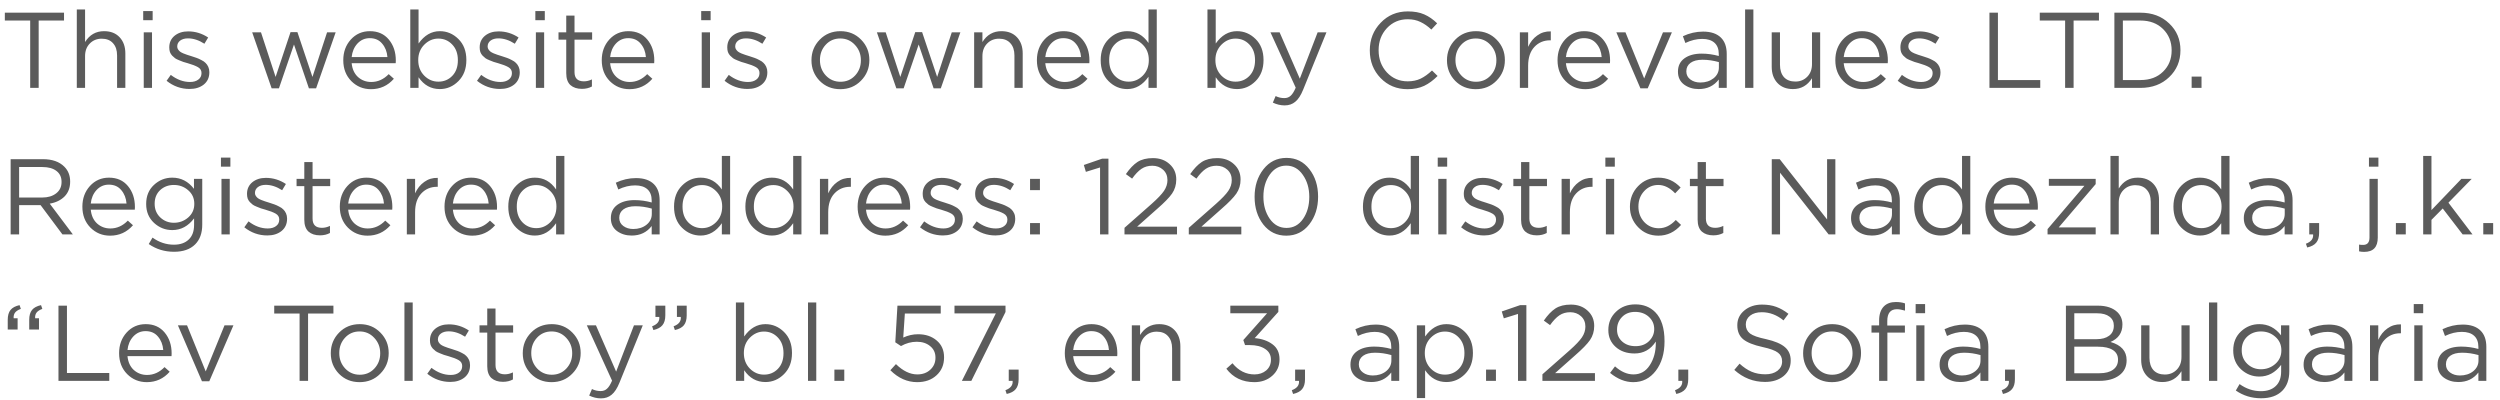 <svg width="256" height="41" viewBox="0 0 256 41" fill="none" xmlns="http://www.w3.org/2000/svg">
<path d="M3.091 9V2.103H0.495V1.3H6.556V2.103H3.96V9H3.091ZM7.864 9V0.97H8.711V4.303C9.173 3.562 9.822 3.192 10.658 3.192C11.333 3.192 11.864 3.401 12.253 3.819C12.642 4.237 12.836 4.787 12.836 5.469V9H11.989V5.678C11.989 5.143 11.85 4.725 11.571 4.424C11.3 4.116 10.915 3.962 10.416 3.962C9.925 3.962 9.518 4.127 9.195 4.457C8.872 4.787 8.711 5.216 8.711 5.744V9H7.864ZM14.664 2.07V1.135H15.632V2.07H14.664ZM14.719 9V3.313H15.566V9H14.719ZM19.413 9.11C18.54 9.11 17.756 8.831 17.059 8.274L17.488 7.669C18.119 8.153 18.775 8.395 19.457 8.395C19.809 8.395 20.091 8.314 20.304 8.153C20.524 7.992 20.634 7.772 20.634 7.493V7.471C20.634 7.214 20.513 7.016 20.271 6.877C20.029 6.738 19.677 6.602 19.215 6.47C19.01 6.411 18.859 6.367 18.764 6.338C18.669 6.301 18.529 6.246 18.346 6.173C18.163 6.1 18.023 6.03 17.928 5.964C17.84 5.891 17.741 5.803 17.631 5.7C17.528 5.59 17.451 5.465 17.4 5.326C17.356 5.187 17.334 5.033 17.334 4.864V4.842C17.334 4.358 17.514 3.966 17.873 3.665C18.24 3.364 18.705 3.214 19.27 3.214C20.003 3.214 20.685 3.423 21.316 3.841L20.931 4.479C20.366 4.112 19.805 3.929 19.248 3.929C18.918 3.929 18.65 4.006 18.445 4.16C18.247 4.314 18.148 4.512 18.148 4.754V4.776C18.148 4.879 18.177 4.974 18.236 5.062C18.295 5.15 18.361 5.223 18.434 5.282C18.507 5.341 18.621 5.403 18.775 5.469C18.936 5.535 19.065 5.583 19.16 5.612C19.255 5.641 19.406 5.689 19.611 5.755C19.824 5.821 20 5.88 20.139 5.931C20.286 5.982 20.447 6.056 20.623 6.151C20.806 6.239 20.949 6.338 21.052 6.448C21.162 6.551 21.254 6.683 21.327 6.844C21.4 7.005 21.437 7.185 21.437 7.383V7.405C21.437 7.933 21.246 8.351 20.865 8.659C20.484 8.96 20 9.11 19.413 9.11ZM27.815 9.044L25.824 3.313H26.726L28.222 7.878L29.751 3.291H30.455L31.995 7.878L33.491 3.313H34.371L32.369 9.044H31.632L30.103 4.556L28.563 9.044H27.815ZM37.99 9.132C37.198 9.132 36.527 8.857 35.977 8.307C35.427 7.75 35.152 7.038 35.152 6.173V6.151C35.152 5.322 35.408 4.622 35.922 4.05C36.442 3.478 37.095 3.192 37.88 3.192C38.694 3.192 39.339 3.478 39.816 4.05C40.292 4.622 40.531 5.337 40.531 6.195C40.531 6.312 40.527 6.404 40.52 6.47H36.01C36.068 7.071 36.285 7.544 36.659 7.889C37.04 8.226 37.491 8.395 38.012 8.395C38.686 8.395 39.284 8.127 39.805 7.592L40.333 8.065C39.709 8.776 38.928 9.132 37.99 9.132ZM36.01 5.843H39.673C39.629 5.293 39.449 4.835 39.134 4.468C38.826 4.094 38.4 3.907 37.858 3.907C37.366 3.907 36.948 4.09 36.604 4.457C36.266 4.824 36.068 5.286 36.01 5.843ZM45.038 9.121C44.136 9.121 43.41 8.718 42.86 7.911V9H42.013V0.97H42.86V4.457C43.454 3.614 44.18 3.192 45.038 3.192C45.764 3.192 46.399 3.46 46.941 3.995C47.484 4.53 47.755 5.245 47.755 6.14V6.162C47.755 7.049 47.484 7.764 46.941 8.307C46.399 8.85 45.764 9.121 45.038 9.121ZM44.884 8.362C45.456 8.362 45.933 8.164 46.314 7.768C46.696 7.372 46.886 6.84 46.886 6.173V6.151C46.886 5.491 46.692 4.959 46.303 4.556C45.922 4.153 45.449 3.951 44.884 3.951C44.342 3.951 43.861 4.16 43.443 4.578C43.033 4.996 42.827 5.517 42.827 6.14V6.162C42.827 6.8 43.033 7.328 43.443 7.746C43.854 8.157 44.334 8.362 44.884 8.362ZM51.199 9.11C50.326 9.11 49.542 8.831 48.845 8.274L49.274 7.669C49.905 8.153 50.561 8.395 51.243 8.395C51.595 8.395 51.877 8.314 52.09 8.153C52.31 7.992 52.42 7.772 52.42 7.493V7.471C52.42 7.214 52.299 7.016 52.057 6.877C51.815 6.738 51.463 6.602 51.001 6.47C50.796 6.411 50.645 6.367 50.55 6.338C50.455 6.301 50.315 6.246 50.132 6.173C49.949 6.1 49.809 6.03 49.714 5.964C49.626 5.891 49.527 5.803 49.417 5.7C49.314 5.59 49.237 5.465 49.186 5.326C49.142 5.187 49.12 5.033 49.12 4.864V4.842C49.12 4.358 49.3 3.966 49.659 3.665C50.026 3.364 50.491 3.214 51.056 3.214C51.789 3.214 52.471 3.423 53.102 3.841L52.717 4.479C52.152 4.112 51.591 3.929 51.034 3.929C50.704 3.929 50.436 4.006 50.231 4.16C50.033 4.314 49.934 4.512 49.934 4.754V4.776C49.934 4.879 49.963 4.974 50.022 5.062C50.081 5.15 50.147 5.223 50.22 5.282C50.293 5.341 50.407 5.403 50.561 5.469C50.722 5.535 50.851 5.583 50.946 5.612C51.041 5.641 51.192 5.689 51.397 5.755C51.61 5.821 51.786 5.88 51.925 5.931C52.072 5.982 52.233 6.056 52.409 6.151C52.592 6.239 52.735 6.338 52.838 6.448C52.948 6.551 53.04 6.683 53.113 6.844C53.186 7.005 53.223 7.185 53.223 7.383V7.405C53.223 7.933 53.032 8.351 52.651 8.659C52.27 8.96 51.786 9.11 51.199 9.11ZM54.819 2.07V1.135H55.787V2.07H54.819ZM54.874 9V3.313H55.721V9H54.874ZM59.589 9.099C59.098 9.099 58.706 8.971 58.412 8.714C58.126 8.45 57.983 8.043 57.983 7.493V4.061H57.191V3.313H57.983V1.597H58.83V3.313H60.634V4.061H58.83V7.383C58.83 8.014 59.149 8.329 59.787 8.329C60.066 8.329 60.341 8.263 60.612 8.131V8.857C60.319 9.018 59.978 9.099 59.589 9.099ZM64.458 9.132C63.666 9.132 62.995 8.857 62.445 8.307C61.895 7.75 61.62 7.038 61.62 6.173V6.151C61.62 5.322 61.877 4.622 62.39 4.05C62.911 3.478 63.564 3.192 64.348 3.192C65.162 3.192 65.808 3.478 66.284 4.05C66.761 4.622 66.999 5.337 66.999 6.195C66.999 6.312 66.996 6.404 66.988 6.47H62.478C62.537 7.071 62.753 7.544 63.127 7.889C63.509 8.226 63.96 8.395 64.48 8.395C65.155 8.395 65.753 8.127 66.273 7.592L66.801 8.065C66.178 8.776 65.397 9.132 64.458 9.132ZM62.478 5.843H66.141C66.097 5.293 65.918 4.835 65.602 4.468C65.294 4.094 64.869 3.907 64.326 3.907C63.835 3.907 63.417 4.09 63.072 4.457C62.735 4.824 62.537 5.286 62.478 5.843ZM71.802 2.07V1.135H72.77V2.07H71.802ZM71.857 9V3.313H72.704V9H71.857ZM76.551 9.11C75.678 9.11 74.893 8.831 74.197 8.274L74.626 7.669C75.256 8.153 75.913 8.395 76.595 8.395C76.947 8.395 77.229 8.314 77.442 8.153C77.662 7.992 77.772 7.772 77.772 7.493V7.471C77.772 7.214 77.651 7.016 77.409 6.877C77.167 6.738 76.815 6.602 76.353 6.47C76.147 6.411 75.997 6.367 75.902 6.338C75.806 6.301 75.667 6.246 75.484 6.173C75.3 6.1 75.161 6.03 75.066 5.964C74.978 5.891 74.879 5.803 74.769 5.7C74.666 5.59 74.589 5.465 74.538 5.326C74.494 5.187 74.472 5.033 74.472 4.864V4.842C74.472 4.358 74.651 3.966 75.011 3.665C75.377 3.364 75.843 3.214 76.408 3.214C77.141 3.214 77.823 3.423 78.454 3.841L78.069 4.479C77.504 4.112 76.943 3.929 76.386 3.929C76.056 3.929 75.788 4.006 75.583 4.16C75.385 4.314 75.286 4.512 75.286 4.754V4.776C75.286 4.879 75.315 4.974 75.374 5.062C75.432 5.15 75.498 5.223 75.572 5.282C75.645 5.341 75.759 5.403 75.913 5.469C76.074 5.535 76.202 5.583 76.298 5.612C76.393 5.641 76.543 5.689 76.749 5.755C76.961 5.821 77.137 5.88 77.277 5.931C77.423 5.982 77.585 6.056 77.761 6.151C77.944 6.239 78.087 6.338 78.19 6.448C78.3 6.551 78.391 6.683 78.465 6.844C78.538 7.005 78.575 7.185 78.575 7.383V7.405C78.575 7.933 78.384 8.351 78.003 8.659C77.621 8.96 77.137 9.11 76.551 9.11ZM86.042 9.132C85.199 9.132 84.495 8.846 83.93 8.274C83.373 7.695 83.094 6.998 83.094 6.184V6.162C83.094 5.341 83.376 4.64 83.941 4.061C84.506 3.482 85.213 3.192 86.064 3.192C86.907 3.192 87.611 3.482 88.176 4.061C88.741 4.633 89.023 5.326 89.023 6.14V6.162C89.023 6.983 88.737 7.684 88.165 8.263C87.6 8.842 86.893 9.132 86.042 9.132ZM86.064 8.373C86.665 8.373 87.164 8.16 87.56 7.735C87.956 7.31 88.154 6.793 88.154 6.184V6.162C88.154 5.546 87.949 5.022 87.538 4.589C87.135 4.156 86.636 3.94 86.042 3.94C85.441 3.94 84.942 4.156 84.546 4.589C84.157 5.014 83.963 5.531 83.963 6.14V6.162C83.963 6.778 84.165 7.302 84.568 7.735C84.971 8.16 85.47 8.373 86.064 8.373ZM91.785 9.044L89.794 3.313H90.696L92.192 7.878L93.721 3.291H94.425L95.965 7.878L97.461 3.313H98.341L96.339 9.044H95.602L94.073 4.556L92.533 9.044H91.785ZM99.753 9V3.313H100.6V4.303C101.062 3.562 101.711 3.192 102.547 3.192C103.221 3.192 103.753 3.401 104.142 3.819C104.53 4.237 104.725 4.787 104.725 5.469V9H103.878V5.678C103.878 5.143 103.738 4.725 103.46 4.424C103.188 4.116 102.803 3.962 102.305 3.962C101.813 3.962 101.406 4.127 101.084 4.457C100.761 4.787 100.6 5.216 100.6 5.744V9H99.753ZM109.017 9.132C108.225 9.132 107.554 8.857 107.004 8.307C106.454 7.75 106.179 7.038 106.179 6.173V6.151C106.179 5.322 106.436 4.622 106.949 4.05C107.47 3.478 108.122 3.192 108.907 3.192C109.721 3.192 110.366 3.478 110.843 4.05C111.32 4.622 111.558 5.337 111.558 6.195C111.558 6.312 111.554 6.404 111.547 6.47H107.037C107.096 7.071 107.312 7.544 107.686 7.889C108.067 8.226 108.518 8.395 109.039 8.395C109.714 8.395 110.311 8.127 110.832 7.592L111.36 8.065C110.737 8.776 109.956 9.132 109.017 9.132ZM107.037 5.843H110.7C110.656 5.293 110.476 4.835 110.161 4.468C109.853 4.094 109.428 3.907 108.885 3.907C108.394 3.907 107.976 4.09 107.631 4.457C107.294 4.824 107.096 5.286 107.037 5.843ZM115.428 9.121C114.702 9.121 114.067 8.853 113.525 8.318C112.982 7.783 112.711 7.068 112.711 6.173V6.151C112.711 5.264 112.982 4.549 113.525 4.006C114.067 3.463 114.702 3.192 115.428 3.192C116.33 3.192 117.056 3.595 117.606 4.402V0.97H118.453V9H117.606V7.856C117.019 8.699 116.293 9.121 115.428 9.121ZM115.582 8.362C116.132 8.362 116.612 8.157 117.023 7.746C117.433 7.328 117.639 6.8 117.639 6.162V6.14C117.639 5.509 117.433 4.989 117.023 4.578C116.612 4.16 116.132 3.951 115.582 3.951C115.01 3.951 114.533 4.149 114.152 4.545C113.77 4.941 113.58 5.473 113.58 6.14V6.162C113.58 6.822 113.77 7.354 114.152 7.757C114.54 8.16 115.017 8.362 115.582 8.362ZM126.668 9.121C125.766 9.121 125.04 8.718 124.49 7.911V9H123.643V0.97H124.49V4.457C125.084 3.614 125.81 3.192 126.668 3.192C127.394 3.192 128.029 3.46 128.571 3.995C129.114 4.53 129.385 5.245 129.385 6.14V6.162C129.385 7.049 129.114 7.764 128.571 8.307C128.029 8.85 127.394 9.121 126.668 9.121ZM126.514 8.362C127.086 8.362 127.563 8.164 127.944 7.768C128.326 7.372 128.516 6.84 128.516 6.173V6.151C128.516 5.491 128.322 4.959 127.933 4.556C127.552 4.153 127.079 3.951 126.514 3.951C125.972 3.951 125.491 4.16 125.073 4.578C124.663 4.996 124.457 5.517 124.457 6.14V6.162C124.457 6.8 124.663 7.328 125.073 7.746C125.484 8.157 125.964 8.362 126.514 8.362ZM133.1 8.054L134.926 3.313H135.828L133.441 9.187C133.206 9.766 132.938 10.177 132.638 10.419C132.344 10.668 131.981 10.793 131.549 10.793C131.138 10.793 130.735 10.698 130.339 10.507L130.625 9.836C130.896 9.975 131.193 10.045 131.516 10.045C131.78 10.045 131.996 9.964 132.165 9.803C132.341 9.649 132.513 9.374 132.682 8.978L130.097 3.313H131.032L133.1 8.054ZM144.129 9.132C143.029 9.132 142.108 8.751 141.368 7.988C140.634 7.225 140.268 6.287 140.268 5.172V5.15C140.268 4.043 140.638 3.104 141.379 2.334C142.119 1.557 143.047 1.168 144.162 1.168C144.822 1.168 145.383 1.271 145.845 1.476C146.314 1.681 146.754 1.986 147.165 2.389L146.571 3.027C146.204 2.682 145.83 2.422 145.449 2.246C145.075 2.063 144.642 1.971 144.151 1.971C143.3 1.971 142.589 2.275 142.017 2.884C141.452 3.493 141.17 4.241 141.17 5.128V5.15C141.17 6.045 141.452 6.8 142.017 7.416C142.589 8.025 143.3 8.329 144.151 8.329C144.649 8.329 145.089 8.237 145.471 8.054C145.852 7.871 146.241 7.592 146.637 7.218L147.209 7.779C146.776 8.219 146.318 8.556 145.834 8.791C145.35 9.018 144.781 9.132 144.129 9.132ZM151.118 9.132C150.275 9.132 149.571 8.846 149.006 8.274C148.449 7.695 148.17 6.998 148.17 6.184V6.162C148.17 5.341 148.453 4.64 149.017 4.061C149.582 3.482 150.29 3.192 151.14 3.192C151.984 3.192 152.688 3.482 153.252 4.061C153.817 4.633 154.099 5.326 154.099 6.14V6.162C154.099 6.983 153.813 7.684 153.241 8.263C152.677 8.842 151.969 9.132 151.118 9.132ZM151.14 8.373C151.742 8.373 152.24 8.16 152.636 7.735C153.032 7.31 153.23 6.793 153.23 6.184V6.162C153.23 5.546 153.025 5.022 152.614 4.589C152.211 4.156 151.712 3.94 151.118 3.94C150.517 3.94 150.018 4.156 149.622 4.589C149.234 5.014 149.039 5.531 149.039 6.14V6.162C149.039 6.778 149.241 7.302 149.644 7.735C150.048 8.16 150.546 8.373 151.14 8.373ZM155.634 9V3.313H156.481V4.798C156.701 4.307 157.012 3.918 157.416 3.632C157.819 3.339 158.281 3.199 158.802 3.214V4.127H158.736C158.083 4.127 157.544 4.354 157.119 4.809C156.693 5.264 156.481 5.905 156.481 6.734V9H155.634ZM162.33 9.132C161.538 9.132 160.867 8.857 160.317 8.307C159.767 7.75 159.492 7.038 159.492 6.173V6.151C159.492 5.322 159.749 4.622 160.262 4.05C160.783 3.478 161.436 3.192 162.22 3.192C163.034 3.192 163.68 3.478 164.156 4.05C164.633 4.622 164.871 5.337 164.871 6.195C164.871 6.312 164.868 6.404 164.86 6.47H160.35C160.409 7.071 160.625 7.544 160.999 7.889C161.381 8.226 161.832 8.395 162.352 8.395C163.027 8.395 163.625 8.127 164.145 7.592L164.673 8.065C164.05 8.776 163.269 9.132 162.33 9.132ZM160.35 5.843H164.013C163.969 5.293 163.79 4.835 163.474 4.468C163.166 4.094 162.741 3.907 162.198 3.907C161.707 3.907 161.289 4.09 160.944 4.457C160.607 4.824 160.409 5.286 160.35 5.843ZM167.978 9.044L165.514 3.313H166.449L168.363 8.032L170.288 3.313H171.201L168.726 9.044H167.978ZM173.946 9.121C173.374 9.121 172.875 8.967 172.45 8.659C172.032 8.344 171.823 7.907 171.823 7.35V7.328C171.823 6.749 172.043 6.298 172.483 5.975C172.93 5.652 173.52 5.491 174.254 5.491C174.833 5.491 175.416 5.572 176.003 5.733V5.535C176.003 5.029 175.856 4.644 175.563 4.38C175.269 4.116 174.851 3.984 174.309 3.984C173.737 3.984 173.161 4.123 172.582 4.402L172.329 3.709C172.996 3.394 173.685 3.236 174.397 3.236C175.203 3.236 175.816 3.445 176.234 3.863C176.622 4.252 176.817 4.805 176.817 5.524V9H176.003V8.142C175.504 8.795 174.818 9.121 173.946 9.121ZM174.111 8.45C174.646 8.45 175.097 8.307 175.464 8.021C175.83 7.728 176.014 7.357 176.014 6.91V6.36C175.442 6.199 174.884 6.118 174.342 6.118C173.814 6.118 173.403 6.224 173.11 6.437C172.824 6.65 172.681 6.936 172.681 7.295V7.317C172.681 7.662 172.82 7.937 173.099 8.142C173.377 8.347 173.715 8.45 174.111 8.45ZM178.699 9V0.97H179.546V9H178.699ZM183.601 9.121C182.927 9.121 182.395 8.912 182.006 8.494C181.618 8.076 181.423 7.526 181.423 6.844V3.313H182.27V6.635C182.27 7.17 182.406 7.592 182.677 7.9C182.956 8.201 183.345 8.351 183.843 8.351C184.335 8.351 184.742 8.186 185.064 7.856C185.387 7.526 185.548 7.097 185.548 6.569V3.313H186.384V9H185.548V8.01C185.086 8.751 184.437 9.121 183.601 9.121ZM190.776 9.132C189.984 9.132 189.313 8.857 188.763 8.307C188.213 7.75 187.938 7.038 187.938 6.173V6.151C187.938 5.322 188.194 4.622 188.708 4.05C189.228 3.478 189.881 3.192 190.666 3.192C191.48 3.192 192.125 3.478 192.602 4.05C193.078 4.622 193.317 5.337 193.317 6.195C193.317 6.312 193.313 6.404 193.306 6.47H188.796C188.854 7.071 189.071 7.544 189.445 7.889C189.826 8.226 190.277 8.395 190.798 8.395C191.472 8.395 192.07 8.127 192.591 7.592L193.119 8.065C192.495 8.776 191.714 9.132 190.776 9.132ZM188.796 5.843H192.459C192.415 5.293 192.235 4.835 191.92 4.468C191.612 4.094 191.186 3.907 190.644 3.907C190.152 3.907 189.734 4.09 189.39 4.457C189.052 4.824 188.854 5.286 188.796 5.843ZM196.681 9.11C195.808 9.11 195.023 8.831 194.327 8.274L194.756 7.669C195.386 8.153 196.043 8.395 196.725 8.395C197.077 8.395 197.359 8.314 197.572 8.153C197.792 7.992 197.902 7.772 197.902 7.493V7.471C197.902 7.214 197.781 7.016 197.539 6.877C197.297 6.738 196.945 6.602 196.483 6.47C196.277 6.411 196.127 6.367 196.032 6.338C195.936 6.301 195.797 6.246 195.614 6.173C195.43 6.1 195.291 6.03 195.196 5.964C195.108 5.891 195.009 5.803 194.899 5.7C194.796 5.59 194.719 5.465 194.668 5.326C194.624 5.187 194.602 5.033 194.602 4.864V4.842C194.602 4.358 194.781 3.966 195.141 3.665C195.507 3.364 195.973 3.214 196.538 3.214C197.271 3.214 197.953 3.423 198.584 3.841L198.199 4.479C197.634 4.112 197.073 3.929 196.516 3.929C196.186 3.929 195.918 4.006 195.713 4.16C195.515 4.314 195.416 4.512 195.416 4.754V4.776C195.416 4.879 195.445 4.974 195.504 5.062C195.562 5.15 195.628 5.223 195.702 5.282C195.775 5.341 195.889 5.403 196.043 5.469C196.204 5.535 196.332 5.583 196.428 5.612C196.523 5.641 196.673 5.689 196.879 5.755C197.091 5.821 197.267 5.88 197.407 5.931C197.553 5.982 197.715 6.056 197.891 6.151C198.074 6.239 198.217 6.338 198.32 6.448C198.43 6.551 198.521 6.683 198.595 6.844C198.668 7.005 198.705 7.185 198.705 7.383V7.405C198.705 7.933 198.514 8.351 198.133 8.659C197.751 8.96 197.267 9.11 196.681 9.11ZM203.719 9V1.3H204.588V8.197H208.922V9H203.719ZM211.468 9V2.103H208.872V1.3H214.933V2.103H212.337V9H211.468ZM216.513 9V1.3H219.186C220.381 1.3 221.36 1.667 222.123 2.4C222.893 3.126 223.278 4.035 223.278 5.128V5.15C223.278 6.25 222.893 7.167 222.123 7.9C221.36 8.633 220.381 9 219.186 9H216.513ZM219.186 2.103H217.382V8.197H219.186C220.146 8.197 220.916 7.911 221.496 7.339C222.082 6.767 222.376 6.045 222.376 5.172V5.15C222.376 4.277 222.082 3.551 221.496 2.972C220.909 2.393 220.139 2.103 219.186 2.103ZM224.424 9V7.845H225.436V9H224.424ZM1.089 24V16.3H4.4C5.346 16.3 6.076 16.557 6.589 17.07C6.985 17.466 7.183 17.972 7.183 18.588V18.61C7.183 19.226 6.992 19.728 6.611 20.117C6.23 20.498 5.724 20.744 5.093 20.854L7.458 24H6.391L4.158 21.008H1.958V24H1.089ZM1.958 20.227H4.323C4.91 20.227 5.386 20.084 5.753 19.798C6.12 19.512 6.303 19.127 6.303 18.643V18.621C6.303 18.144 6.131 17.774 5.786 17.51C5.441 17.239 4.957 17.103 4.334 17.103H1.958V20.227ZM11.274 24.132C10.482 24.132 9.811 23.857 9.261 23.307C8.711 22.75 8.436 22.038 8.436 21.173V21.151C8.436 20.322 8.692 19.622 9.206 19.05C9.726 18.478 10.379 18.192 11.164 18.192C11.978 18.192 12.623 18.478 13.1 19.05C13.576 19.622 13.815 20.337 13.815 21.195C13.815 21.312 13.811 21.404 13.804 21.47H9.294C9.352 22.071 9.569 22.544 9.943 22.889C10.324 23.226 10.775 23.395 11.296 23.395C11.97 23.395 12.568 23.127 13.089 22.592L13.617 23.065C12.993 23.776 12.213 24.132 11.274 24.132ZM9.294 20.843H12.957C12.913 20.293 12.733 19.835 12.418 19.468C12.11 19.094 11.684 18.907 11.142 18.907C10.65 18.907 10.232 19.09 9.888 19.457C9.55 19.824 9.352 20.286 9.294 20.843ZM17.817 25.782C16.856 25.782 15.994 25.518 15.232 24.99L15.617 24.33C16.291 24.814 17.021 25.056 17.806 25.056C18.451 25.056 18.957 24.88 19.324 24.528C19.69 24.183 19.874 23.685 19.874 23.032V22.361C19.272 23.16 18.528 23.56 17.641 23.56C16.929 23.56 16.306 23.314 15.771 22.823C15.235 22.324 14.968 21.683 14.968 20.898V20.876C14.968 20.077 15.232 19.431 15.76 18.94C16.295 18.441 16.922 18.192 17.641 18.192C18.535 18.192 19.276 18.573 19.863 19.336V18.313H20.71V23.01C20.71 23.868 20.468 24.539 19.984 25.023C19.478 25.529 18.755 25.782 17.817 25.782ZM17.806 22.812C18.363 22.812 18.851 22.632 19.269 22.273C19.687 21.906 19.896 21.444 19.896 20.887V20.865C19.896 20.3 19.687 19.838 19.269 19.479C18.858 19.12 18.37 18.94 17.806 18.94C17.248 18.94 16.779 19.116 16.398 19.468C16.024 19.82 15.837 20.282 15.837 20.854V20.876C15.837 21.433 16.027 21.895 16.409 22.262C16.797 22.629 17.263 22.812 17.806 22.812ZM22.624 17.07V16.135H23.592V17.07H22.624ZM22.679 24V18.313H23.526V24H22.679ZM27.373 24.11C26.5 24.11 25.716 23.831 25.019 23.274L25.448 22.669C26.079 23.153 26.735 23.395 27.417 23.395C27.769 23.395 28.051 23.314 28.264 23.153C28.484 22.992 28.594 22.772 28.594 22.493V22.471C28.594 22.214 28.473 22.016 28.231 21.877C27.989 21.738 27.637 21.602 27.175 21.47C26.97 21.411 26.819 21.367 26.724 21.338C26.629 21.301 26.489 21.246 26.306 21.173C26.123 21.1 25.983 21.03 25.888 20.964C25.8 20.891 25.701 20.803 25.591 20.7C25.488 20.59 25.411 20.465 25.36 20.326C25.316 20.187 25.294 20.033 25.294 19.864V19.842C25.294 19.358 25.474 18.966 25.833 18.665C26.2 18.364 26.665 18.214 27.23 18.214C27.963 18.214 28.645 18.423 29.276 18.841L28.891 19.479C28.326 19.112 27.765 18.929 27.208 18.929C26.878 18.929 26.61 19.006 26.405 19.16C26.207 19.314 26.108 19.512 26.108 19.754V19.776C26.108 19.879 26.137 19.974 26.196 20.062C26.255 20.15 26.321 20.223 26.394 20.282C26.467 20.341 26.581 20.403 26.735 20.469C26.896 20.535 27.025 20.583 27.12 20.612C27.215 20.641 27.366 20.689 27.571 20.755C27.784 20.821 27.96 20.88 28.099 20.931C28.246 20.982 28.407 21.056 28.583 21.151C28.766 21.239 28.909 21.338 29.012 21.448C29.122 21.551 29.214 21.683 29.287 21.844C29.36 22.005 29.397 22.185 29.397 22.383V22.405C29.397 22.933 29.206 23.351 28.825 23.659C28.444 23.96 27.96 24.11 27.373 24.11ZM32.766 24.099C32.275 24.099 31.882 23.971 31.589 23.714C31.303 23.45 31.16 23.043 31.16 22.493V19.061H30.368V18.313H31.16V16.597H32.007V18.313H33.811V19.061H32.007V22.383C32.007 23.014 32.326 23.329 32.964 23.329C33.243 23.329 33.518 23.263 33.789 23.131V23.857C33.496 24.018 33.155 24.099 32.766 24.099ZM37.635 24.132C36.843 24.132 36.172 23.857 35.622 23.307C35.072 22.75 34.797 22.038 34.797 21.173V21.151C34.797 20.322 35.054 19.622 35.567 19.05C36.088 18.478 36.74 18.192 37.525 18.192C38.339 18.192 38.984 18.478 39.461 19.05C39.938 19.622 40.176 20.337 40.176 21.195C40.176 21.312 40.172 21.404 40.165 21.47H35.655C35.714 22.071 35.93 22.544 36.304 22.889C36.685 23.226 37.136 23.395 37.657 23.395C38.332 23.395 38.929 23.127 39.45 22.592L39.978 23.065C39.355 23.776 38.574 24.132 37.635 24.132ZM35.655 20.843H39.318C39.274 20.293 39.094 19.835 38.779 19.468C38.471 19.094 38.046 18.907 37.503 18.907C37.012 18.907 36.594 19.09 36.249 19.457C35.912 19.824 35.714 20.286 35.655 20.843ZM41.659 24V18.313H42.506V19.798C42.726 19.307 43.038 18.918 43.441 18.632C43.844 18.339 44.306 18.199 44.827 18.214V19.127H44.761C44.108 19.127 43.569 19.354 43.144 19.809C42.719 20.264 42.506 20.905 42.506 21.734V24H41.659ZM48.356 24.132C47.564 24.132 46.893 23.857 46.343 23.307C45.793 22.75 45.518 22.038 45.518 21.173V21.151C45.518 20.322 45.775 19.622 46.288 19.05C46.809 18.478 47.461 18.192 48.246 18.192C49.06 18.192 49.705 18.478 50.182 19.05C50.658 19.622 50.897 20.337 50.897 21.195C50.897 21.312 50.893 21.404 50.886 21.47H46.376C46.434 22.071 46.651 22.544 47.025 22.889C47.406 23.226 47.857 23.395 48.378 23.395C49.053 23.395 49.65 23.127 50.171 22.592L50.699 23.065C50.075 23.776 49.294 24.132 48.356 24.132ZM46.376 20.843H50.039C49.995 20.293 49.815 19.835 49.5 19.468C49.192 19.094 48.767 18.907 48.224 18.907C47.733 18.907 47.315 19.09 46.97 19.457C46.633 19.824 46.434 20.286 46.376 20.843ZM54.767 24.121C54.041 24.121 53.406 23.853 52.864 23.318C52.321 22.783 52.05 22.068 52.05 21.173V21.151C52.05 20.264 52.321 19.549 52.864 19.006C53.406 18.463 54.041 18.192 54.767 18.192C55.669 18.192 56.395 18.595 56.945 19.402V15.97H57.792V24H56.945V22.856C56.358 23.699 55.632 24.121 54.767 24.121ZM54.921 23.362C55.471 23.362 55.951 23.157 56.362 22.746C56.772 22.328 56.978 21.8 56.978 21.162V21.14C56.978 20.509 56.772 19.989 56.362 19.578C55.951 19.16 55.471 18.951 54.921 18.951C54.349 18.951 53.872 19.149 53.491 19.545C53.109 19.941 52.919 20.473 52.919 21.14V21.162C52.919 21.822 53.109 22.354 53.491 22.757C53.879 23.16 54.356 23.362 54.921 23.362ZM64.676 24.121C64.104 24.121 63.605 23.967 63.18 23.659C62.762 23.344 62.553 22.907 62.553 22.35V22.328C62.553 21.749 62.773 21.298 63.213 20.975C63.66 20.652 64.251 20.491 64.984 20.491C65.564 20.491 66.147 20.572 66.733 20.733V20.535C66.733 20.029 66.587 19.644 66.293 19.38C66 19.116 65.582 18.984 65.039 18.984C64.467 18.984 63.892 19.123 63.312 19.402L63.059 18.709C63.727 18.394 64.416 18.236 65.127 18.236C65.934 18.236 66.546 18.445 66.964 18.863C67.353 19.252 67.547 19.805 67.547 20.524V24H66.733V23.142C66.234 23.795 65.549 24.121 64.676 24.121ZM64.841 23.45C65.376 23.45 65.828 23.307 66.194 23.021C66.561 22.728 66.744 22.357 66.744 21.91V21.36C66.172 21.199 65.615 21.118 65.072 21.118C64.544 21.118 64.133 21.224 63.84 21.437C63.554 21.65 63.411 21.936 63.411 22.295V22.317C63.411 22.662 63.55 22.937 63.829 23.142C64.108 23.347 64.445 23.45 64.841 23.45ZM71.739 24.121C71.013 24.121 70.379 23.853 69.836 23.318C69.294 22.783 69.022 22.068 69.022 21.173V21.151C69.022 20.264 69.294 19.549 69.836 19.006C70.379 18.463 71.013 18.192 71.739 18.192C72.641 18.192 73.367 18.595 73.917 19.402V15.97H74.764V24H73.917V22.856C73.331 23.699 72.605 24.121 71.739 24.121ZM71.893 23.362C72.443 23.362 72.924 23.157 73.334 22.746C73.745 22.328 73.95 21.8 73.95 21.162V21.14C73.95 20.509 73.745 19.989 73.334 19.578C72.924 19.16 72.443 18.951 71.893 18.951C71.321 18.951 70.845 19.149 70.463 19.545C70.082 19.941 69.891 20.473 69.891 21.14V21.162C69.891 21.822 70.082 22.354 70.463 22.757C70.852 23.16 71.329 23.362 71.893 23.362ZM79.044 24.121C78.318 24.121 77.684 23.853 77.141 23.318C76.598 22.783 76.327 22.068 76.327 21.173V21.151C76.327 20.264 76.598 19.549 77.141 19.006C77.684 18.463 78.318 18.192 79.044 18.192C79.946 18.192 80.672 18.595 81.222 19.402V15.97H82.069V24H81.222V22.856C80.635 23.699 79.909 24.121 79.044 24.121ZM79.198 23.362C79.748 23.362 80.228 23.157 80.639 22.746C81.05 22.328 81.255 21.8 81.255 21.162V21.14C81.255 20.509 81.05 19.989 80.639 19.578C80.228 19.16 79.748 18.951 79.198 18.951C78.626 18.951 78.149 19.149 77.768 19.545C77.387 19.941 77.196 20.473 77.196 21.14V21.162C77.196 21.822 77.387 22.354 77.768 22.757C78.157 23.16 78.633 23.362 79.198 23.362ZM83.962 24V18.313H84.809V19.798C85.029 19.307 85.34 18.918 85.744 18.632C86.147 18.339 86.609 18.199 87.13 18.214V19.127H87.064C86.411 19.127 85.872 19.354 85.447 19.809C85.021 20.264 84.809 20.905 84.809 21.734V24H83.962ZM90.659 24.132C89.867 24.132 89.196 23.857 88.646 23.307C88.096 22.75 87.821 22.038 87.821 21.173V21.151C87.821 20.322 88.077 19.622 88.591 19.05C89.111 18.478 89.764 18.192 90.549 18.192C91.363 18.192 92.008 18.478 92.485 19.05C92.961 19.622 93.2 20.337 93.2 21.195C93.2 21.312 93.196 21.404 93.189 21.47H88.679C88.737 22.071 88.954 22.544 89.328 22.889C89.709 23.226 90.16 23.395 90.681 23.395C91.355 23.395 91.953 23.127 92.474 22.592L93.002 23.065C92.378 23.776 91.597 24.132 90.659 24.132ZM88.679 20.843H92.342C92.298 20.293 92.118 19.835 91.803 19.468C91.495 19.094 91.069 18.907 90.527 18.907C90.035 18.907 89.617 19.09 89.273 19.457C88.935 19.824 88.737 20.286 88.679 20.843ZM96.563 24.11C95.691 24.11 94.906 23.831 94.209 23.274L94.638 22.669C95.269 23.153 95.925 23.395 96.607 23.395C96.959 23.395 97.242 23.314 97.454 23.153C97.674 22.992 97.784 22.772 97.784 22.493V22.471C97.784 22.214 97.663 22.016 97.421 21.877C97.179 21.738 96.827 21.602 96.365 21.47C96.16 21.411 96.01 21.367 95.914 21.338C95.819 21.301 95.68 21.246 95.496 21.173C95.313 21.1 95.174 21.03 95.078 20.964C94.99 20.891 94.891 20.803 94.781 20.7C94.679 20.59 94.602 20.465 94.55 20.326C94.506 20.187 94.484 20.033 94.484 19.864V19.842C94.484 19.358 94.664 18.966 95.023 18.665C95.39 18.364 95.856 18.214 96.42 18.214C97.154 18.214 97.836 18.423 98.466 18.841L98.081 19.479C97.517 19.112 96.956 18.929 96.398 18.929C96.068 18.929 95.801 19.006 95.595 19.16C95.397 19.314 95.298 19.512 95.298 19.754V19.776C95.298 19.879 95.328 19.974 95.386 20.062C95.445 20.15 95.511 20.223 95.584 20.282C95.658 20.341 95.771 20.403 95.925 20.469C96.087 20.535 96.215 20.583 96.31 20.612C96.406 20.641 96.556 20.689 96.761 20.755C96.974 20.821 97.15 20.88 97.289 20.931C97.436 20.982 97.597 21.056 97.773 21.151C97.957 21.239 98.1 21.338 98.202 21.448C98.312 21.551 98.404 21.683 98.477 21.844C98.551 22.005 98.587 22.185 98.587 22.383V22.405C98.587 22.933 98.397 23.351 98.015 23.659C97.634 23.96 97.15 24.11 96.563 24.11ZM101.934 24.11C101.062 24.11 100.277 23.831 99.58 23.274L100.009 22.669C100.64 23.153 101.296 23.395 101.978 23.395C102.33 23.395 102.613 23.314 102.825 23.153C103.045 22.992 103.155 22.772 103.155 22.493V22.471C103.155 22.214 103.034 22.016 102.792 21.877C102.55 21.738 102.198 21.602 101.736 21.47C101.531 21.411 101.381 21.367 101.285 21.338C101.19 21.301 101.051 21.246 100.867 21.173C100.684 21.1 100.545 21.03 100.449 20.964C100.361 20.891 100.262 20.803 100.152 20.7C100.05 20.59 99.973 20.465 99.921 20.326C99.877 20.187 99.855 20.033 99.855 19.864V19.842C99.855 19.358 100.035 18.966 100.394 18.665C100.761 18.364 101.227 18.214 101.791 18.214C102.525 18.214 103.207 18.423 103.837 18.841L103.452 19.479C102.888 19.112 102.327 18.929 101.769 18.929C101.439 18.929 101.172 19.006 100.966 19.16C100.768 19.314 100.669 19.512 100.669 19.754V19.776C100.669 19.879 100.699 19.974 100.757 20.062C100.816 20.15 100.882 20.223 100.955 20.282C101.029 20.341 101.142 20.403 101.296 20.469C101.458 20.535 101.586 20.583 101.681 20.612C101.777 20.641 101.927 20.689 102.132 20.755C102.345 20.821 102.521 20.88 102.66 20.931C102.807 20.982 102.968 21.056 103.144 21.151C103.328 21.239 103.471 21.338 103.573 21.448C103.683 21.551 103.775 21.683 103.848 21.844C103.922 22.005 103.958 22.185 103.958 22.383V22.405C103.958 22.933 103.768 23.351 103.386 23.659C103.005 23.96 102.521 24.11 101.934 24.11ZM105.477 19.468V18.313H106.489V19.468H105.477ZM105.477 24V22.845H106.489V24H105.477ZM112.646 24V17.147L111.194 17.598L110.985 16.894L112.866 16.245H113.504V24H112.646ZM115.147 24V23.329L117.941 20.865C118.542 20.33 118.96 19.89 119.195 19.545C119.43 19.193 119.547 18.826 119.547 18.445C119.547 18.005 119.397 17.649 119.096 17.378C118.795 17.107 118.429 16.971 117.996 16.971C117.571 16.971 117.2 17.077 116.885 17.29C116.57 17.503 116.251 17.836 115.928 18.291L115.29 17.829C115.679 17.264 116.075 16.85 116.478 16.586C116.889 16.322 117.417 16.19 118.062 16.19C118.751 16.19 119.32 16.395 119.767 16.806C120.222 17.217 120.449 17.737 120.449 18.368V18.39C120.449 18.925 120.306 19.402 120.02 19.82C119.734 20.231 119.228 20.751 118.502 21.382L116.445 23.208H120.526V24H115.147ZM121.732 24V23.329L124.526 20.865C125.127 20.33 125.545 19.89 125.78 19.545C126.015 19.193 126.132 18.826 126.132 18.445C126.132 18.005 125.982 17.649 125.681 17.378C125.38 17.107 125.014 16.971 124.581 16.971C124.156 16.971 123.785 17.077 123.47 17.29C123.155 17.503 122.836 17.836 122.513 18.291L121.875 17.829C122.264 17.264 122.66 16.85 123.063 16.586C123.474 16.322 124.002 16.19 124.647 16.19C125.336 16.19 125.905 16.395 126.352 16.806C126.807 17.217 127.034 17.737 127.034 18.368V18.39C127.034 18.925 126.891 19.402 126.605 19.82C126.319 20.231 125.813 20.751 125.087 21.382L123.03 23.208H127.111V24H121.732ZM134.07 22.977C133.469 23.747 132.684 24.132 131.716 24.132C130.748 24.132 129.963 23.751 129.362 22.988C128.768 22.218 128.471 21.279 128.471 20.172V20.15C128.471 19.043 128.772 18.104 129.373 17.334C129.982 16.557 130.77 16.168 131.738 16.168C132.706 16.168 133.487 16.553 134.081 17.323C134.675 18.086 134.972 19.021 134.972 20.128V20.15C134.972 21.257 134.671 22.2 134.07 22.977ZM130.022 22.405C130.462 23.028 131.034 23.34 131.738 23.34C132.442 23.34 133.007 23.032 133.432 22.416C133.857 21.8 134.07 21.052 134.07 20.172V20.15C134.07 19.277 133.85 18.529 133.41 17.906C132.977 17.275 132.413 16.96 131.716 16.96C131.019 16.96 130.455 17.268 130.022 17.884C129.589 18.5 129.373 19.248 129.373 20.128V20.15C129.373 21.023 129.589 21.774 130.022 22.405ZM142.283 24.121C141.557 24.121 140.923 23.853 140.38 23.318C139.838 22.783 139.566 22.068 139.566 21.173V21.151C139.566 20.264 139.838 19.549 140.38 19.006C140.923 18.463 141.557 18.192 142.283 18.192C143.185 18.192 143.911 18.595 144.461 19.402V15.97H145.308V24H144.461V22.856C143.875 23.699 143.149 24.121 142.283 24.121ZM142.437 23.362C142.987 23.362 143.468 23.157 143.878 22.746C144.289 22.328 144.494 21.8 144.494 21.162V21.14C144.494 20.509 144.289 19.989 143.878 19.578C143.468 19.16 142.987 18.951 142.437 18.951C141.865 18.951 141.389 19.149 141.007 19.545C140.626 19.941 140.435 20.473 140.435 21.14V21.162C140.435 21.822 140.626 22.354 141.007 22.757C141.396 23.16 141.873 23.362 142.437 23.362ZM147.223 17.07V16.135H148.191V17.07H147.223ZM147.278 24V18.313H148.125V24H147.278ZM151.972 24.11C151.099 24.11 150.314 23.831 149.618 23.274L150.047 22.669C150.677 23.153 151.334 23.395 152.016 23.395C152.368 23.395 152.65 23.314 152.863 23.153C153.083 22.992 153.193 22.772 153.193 22.493V22.471C153.193 22.214 153.072 22.016 152.83 21.877C152.588 21.738 152.236 21.602 151.774 21.47C151.568 21.411 151.418 21.367 151.323 21.338C151.227 21.301 151.088 21.246 150.905 21.173C150.721 21.1 150.582 21.03 150.487 20.964C150.399 20.891 150.3 20.803 150.19 20.7C150.087 20.59 150.01 20.465 149.959 20.326C149.915 20.187 149.893 20.033 149.893 19.864V19.842C149.893 19.358 150.072 18.966 150.432 18.665C150.798 18.364 151.264 18.214 151.829 18.214C152.562 18.214 153.244 18.423 153.875 18.841L153.49 19.479C152.925 19.112 152.364 18.929 151.807 18.929C151.477 18.929 151.209 19.006 151.004 19.16C150.806 19.314 150.707 19.512 150.707 19.754V19.776C150.707 19.879 150.736 19.974 150.795 20.062C150.853 20.15 150.919 20.223 150.993 20.282C151.066 20.341 151.18 20.403 151.334 20.469C151.495 20.535 151.623 20.583 151.719 20.612C151.814 20.641 151.964 20.689 152.17 20.755C152.382 20.821 152.558 20.88 152.698 20.931C152.844 20.982 153.006 21.056 153.182 21.151C153.365 21.239 153.508 21.338 153.611 21.448C153.721 21.551 153.812 21.683 153.886 21.844C153.959 22.005 153.996 22.185 153.996 22.383V22.405C153.996 22.933 153.805 23.351 153.424 23.659C153.042 23.96 152.558 24.11 151.972 24.11ZM157.365 24.099C156.873 24.099 156.481 23.971 156.188 23.714C155.902 23.45 155.759 23.043 155.759 22.493V19.061H154.967V18.313H155.759V16.597H156.606V18.313H158.41V19.061H156.606V22.383C156.606 23.014 156.925 23.329 157.563 23.329C157.841 23.329 158.116 23.263 158.388 23.131V23.857C158.094 24.018 157.753 24.099 157.365 24.099ZM159.909 24V18.313H160.756V19.798C160.976 19.307 161.288 18.918 161.691 18.632C162.094 18.339 162.556 18.199 163.077 18.214V19.127H163.011C162.358 19.127 161.819 19.354 161.394 19.809C160.969 20.264 160.756 20.905 160.756 21.734V24H159.909ZM164.389 17.07V16.135H165.357V17.07H164.389ZM164.444 24V18.313H165.291V24H164.444ZM169.82 24.132C168.991 24.132 168.298 23.842 167.741 23.263C167.183 22.684 166.905 21.991 166.905 21.184V21.162C166.905 20.341 167.183 19.64 167.741 19.061C168.298 18.482 168.991 18.192 169.82 18.192C170.7 18.192 171.459 18.529 172.097 19.204L171.536 19.798C170.993 19.226 170.417 18.94 169.809 18.94C169.229 18.94 168.745 19.153 168.357 19.578C167.968 20.003 167.774 20.524 167.774 21.14V21.162C167.774 21.778 167.972 22.302 168.368 22.735C168.771 23.16 169.27 23.373 169.864 23.373C170.494 23.373 171.074 23.091 171.602 22.526L172.141 23.032C171.495 23.765 170.722 24.132 169.82 24.132ZM175.444 24.099C174.952 24.099 174.56 23.971 174.267 23.714C173.981 23.45 173.838 23.043 173.838 22.493V19.061H173.046V18.313H173.838V16.597H174.685V18.313H176.489V19.061H174.685V22.383C174.685 23.014 175.004 23.329 175.642 23.329C175.92 23.329 176.195 23.263 176.467 23.131V23.857C176.173 24.018 175.832 24.099 175.444 24.099ZM181.429 24V16.3H182.243L187.094 22.471V16.3H187.941V24H187.248L182.276 17.686V24H181.429ZM191.67 24.121C191.098 24.121 190.6 23.967 190.174 23.659C189.756 23.344 189.547 22.907 189.547 22.35V22.328C189.547 21.749 189.767 21.298 190.207 20.975C190.655 20.652 191.245 20.491 191.978 20.491C192.558 20.491 193.141 20.572 193.727 20.733V20.535C193.727 20.029 193.581 19.644 193.287 19.38C192.994 19.116 192.576 18.984 192.033 18.984C191.461 18.984 190.886 19.123 190.306 19.402L190.053 18.709C190.721 18.394 191.41 18.236 192.121 18.236C192.928 18.236 193.54 18.445 193.958 18.863C194.347 19.252 194.541 19.805 194.541 20.524V24H193.727V23.142C193.229 23.795 192.543 24.121 191.67 24.121ZM191.835 23.45C192.371 23.45 192.822 23.307 193.188 23.021C193.555 22.728 193.738 22.357 193.738 21.91V21.36C193.166 21.199 192.609 21.118 192.066 21.118C191.538 21.118 191.128 21.224 190.834 21.437C190.548 21.65 190.405 21.936 190.405 22.295V22.317C190.405 22.662 190.545 22.937 190.823 23.142C191.102 23.347 191.439 23.45 191.835 23.45ZM198.733 24.121C198.007 24.121 197.373 23.853 196.83 23.318C196.288 22.783 196.016 22.068 196.016 21.173V21.151C196.016 20.264 196.288 19.549 196.83 19.006C197.373 18.463 198.007 18.192 198.733 18.192C199.635 18.192 200.361 18.595 200.911 19.402V15.97H201.758V24H200.911V22.856C200.325 23.699 199.599 24.121 198.733 24.121ZM198.887 23.362C199.437 23.362 199.918 23.157 200.328 22.746C200.739 22.328 200.944 21.8 200.944 21.162V21.14C200.944 20.509 200.739 19.989 200.328 19.578C199.918 19.16 199.437 18.951 198.887 18.951C198.315 18.951 197.839 19.149 197.457 19.545C197.076 19.941 196.885 20.473 196.885 21.14V21.162C196.885 21.822 197.076 22.354 197.457 22.757C197.846 23.16 198.323 23.362 198.887 23.362ZM206.137 24.132C205.345 24.132 204.674 23.857 204.124 23.307C203.574 22.75 203.299 22.038 203.299 21.173V21.151C203.299 20.322 203.556 19.622 204.069 19.05C204.59 18.478 205.242 18.192 206.027 18.192C206.841 18.192 207.486 18.478 207.963 19.05C208.44 19.622 208.678 20.337 208.678 21.195C208.678 21.312 208.674 21.404 208.667 21.47H204.157C204.216 22.071 204.432 22.544 204.806 22.889C205.187 23.226 205.638 23.395 206.159 23.395C206.834 23.395 207.431 23.127 207.952 22.592L208.48 23.065C207.857 23.776 207.076 24.132 206.137 24.132ZM204.157 20.843H207.82C207.776 20.293 207.596 19.835 207.281 19.468C206.973 19.094 206.548 18.907 206.005 18.907C205.514 18.907 205.096 19.09 204.751 19.457C204.414 19.824 204.216 20.286 204.157 20.843ZM209.67 24V23.461L213.443 19.028H209.802V18.313H214.598V18.852L210.814 23.285H214.598V24H209.67ZM216.112 24V15.97H216.959V19.303C217.421 18.562 218.07 18.192 218.906 18.192C219.581 18.192 220.112 18.401 220.501 18.819C220.89 19.237 221.084 19.787 221.084 20.469V24H220.237V20.678C220.237 20.143 220.098 19.725 219.819 19.424C219.548 19.116 219.163 18.962 218.664 18.962C218.173 18.962 217.766 19.127 217.443 19.457C217.12 19.787 216.959 20.216 216.959 20.744V24H216.112ZM225.277 24.121C224.551 24.121 223.917 23.853 223.374 23.318C222.832 22.783 222.56 22.068 222.56 21.173V21.151C222.56 20.264 222.832 19.549 223.374 19.006C223.917 18.463 224.551 18.192 225.277 18.192C226.179 18.192 226.905 18.595 227.455 19.402V15.97H228.302V24H227.455V22.856C226.869 23.699 226.143 24.121 225.277 24.121ZM225.431 23.362C225.981 23.362 226.462 23.157 226.872 22.746C227.283 22.328 227.488 21.8 227.488 21.162V21.14C227.488 20.509 227.283 19.989 226.872 19.578C226.462 19.16 225.981 18.951 225.431 18.951C224.859 18.951 224.383 19.149 224.001 19.545C223.62 19.941 223.429 20.473 223.429 21.14V21.162C223.429 21.822 223.62 22.354 224.001 22.757C224.39 23.16 224.867 23.362 225.431 23.362ZM231.889 24.121C231.317 24.121 230.818 23.967 230.393 23.659C229.975 23.344 229.766 22.907 229.766 22.35V22.328C229.766 21.749 229.986 21.298 230.426 20.975C230.873 20.652 231.464 20.491 232.197 20.491C232.776 20.491 233.359 20.572 233.946 20.733V20.535C233.946 20.029 233.799 19.644 233.506 19.38C233.213 19.116 232.795 18.984 232.252 18.984C231.68 18.984 231.104 19.123 230.525 19.402L230.272 18.709C230.939 18.394 231.629 18.236 232.34 18.236C233.147 18.236 233.759 18.445 234.177 18.863C234.566 19.252 234.76 19.805 234.76 20.524V24H233.946V23.142C233.447 23.795 232.762 24.121 231.889 24.121ZM232.054 23.45C232.589 23.45 233.04 23.307 233.407 23.021C233.774 22.728 233.957 22.357 233.957 21.91V21.36C233.385 21.199 232.828 21.118 232.285 21.118C231.757 21.118 231.346 21.224 231.053 21.437C230.767 21.65 230.624 21.936 230.624 22.295V22.317C230.624 22.662 230.763 22.937 231.042 23.142C231.321 23.347 231.658 23.45 232.054 23.45ZM236.257 25.342L236.125 24.957C236.66 24.759 236.906 24.44 236.862 24H236.466V22.845H237.478V23.835C237.478 24.275 237.379 24.612 237.181 24.847C236.99 25.082 236.682 25.247 236.257 25.342ZM242.581 17.07V16.135H243.549V17.07H242.581ZM242.097 25.793C241.899 25.793 241.723 25.775 241.569 25.738V25.045C241.657 25.067 241.797 25.078 241.987 25.078C242.42 25.078 242.636 24.825 242.636 24.319V18.313H243.483V24.33C243.483 25.305 243.021 25.793 242.097 25.793ZM245.339 24V22.845H246.351V24H245.339ZM248.134 24V15.97H248.981V21.514L252.05 18.313H253.106L250.719 20.755L253.183 24H252.171L250.136 21.349L248.981 22.515V24H248.134ZM254.287 24V22.845H255.299V24H254.287ZM2.992 33.742V32.752C2.992 32.312 3.087 31.975 3.278 31.74C3.469 31.505 3.777 31.34 4.202 31.245L4.334 31.63C4.055 31.733 3.857 31.861 3.74 32.015C3.63 32.162 3.582 32.352 3.597 32.587H3.993V33.742H2.992ZM0.792 33.742V32.752C0.792 32.312 0.887 31.975 1.078 31.74C1.269 31.505 1.577 31.34 2.002 31.245L2.134 31.63C1.855 31.733 1.657 31.861 1.54 32.015C1.43 32.162 1.382 32.352 1.397 32.587H1.804V33.742H0.792ZM5.987 39V31.3H6.856V38.197H11.19V39H5.987ZM15.034 39.132C14.242 39.132 13.571 38.857 13.021 38.307C12.471 37.75 12.196 37.038 12.196 36.173V36.151C12.196 35.322 12.452 34.622 12.966 34.05C13.486 33.478 14.139 33.192 14.924 33.192C15.738 33.192 16.383 33.478 16.86 34.05C17.336 34.622 17.575 35.337 17.575 36.195C17.575 36.312 17.571 36.404 17.564 36.47H13.054C13.112 37.071 13.329 37.544 13.703 37.889C14.084 38.226 14.535 38.395 15.056 38.395C15.73 38.395 16.328 38.127 16.849 37.592L17.377 38.065C16.753 38.776 15.972 39.132 15.034 39.132ZM13.054 35.843H16.717C16.673 35.293 16.493 34.835 16.178 34.468C15.87 34.094 15.444 33.907 14.902 33.907C14.41 33.907 13.992 34.09 13.648 34.457C13.31 34.824 13.112 35.286 13.054 35.843ZM20.681 39.044L18.217 33.313H19.152L21.066 38.032L22.991 33.313H23.904L21.429 39.044H20.681ZM30.677 39V32.103H28.081V31.3H34.142V32.103H31.546V39H30.677ZM36.821 39.132C35.978 39.132 35.274 38.846 34.709 38.274C34.152 37.695 33.873 36.998 33.873 36.184V36.162C33.873 35.341 34.156 34.64 34.72 34.061C35.285 33.482 35.993 33.192 36.843 33.192C37.687 33.192 38.391 33.482 38.955 34.061C39.52 34.633 39.802 35.326 39.802 36.14V36.162C39.802 36.983 39.516 37.684 38.944 38.263C38.38 38.842 37.672 39.132 36.821 39.132ZM36.843 38.373C37.445 38.373 37.943 38.16 38.339 37.735C38.735 37.31 38.933 36.793 38.933 36.184V36.162C38.933 35.546 38.728 35.022 38.317 34.589C37.914 34.156 37.415 33.94 36.821 33.94C36.22 33.94 35.721 34.156 35.325 34.589C34.937 35.014 34.742 35.531 34.742 36.14V36.162C34.742 36.778 34.944 37.302 35.347 37.735C35.751 38.16 36.249 38.373 36.843 38.373ZM41.414 39V30.97H42.261V39H41.414ZM46.107 39.11C45.235 39.11 44.45 38.831 43.753 38.274L44.182 37.669C44.813 38.153 45.469 38.395 46.151 38.395C46.503 38.395 46.786 38.314 46.998 38.153C47.218 37.992 47.328 37.772 47.328 37.493V37.471C47.328 37.214 47.207 37.016 46.965 36.877C46.723 36.738 46.371 36.602 45.909 36.47C45.704 36.411 45.554 36.367 45.458 36.338C45.363 36.301 45.224 36.246 45.04 36.173C44.857 36.1 44.718 36.03 44.622 35.964C44.534 35.891 44.435 35.803 44.325 35.7C44.223 35.59 44.146 35.465 44.094 35.326C44.05 35.187 44.028 35.033 44.028 34.864V34.842C44.028 34.358 44.208 33.966 44.567 33.665C44.934 33.364 45.4 33.214 45.964 33.214C46.698 33.214 47.38 33.423 48.01 33.841L47.625 34.479C47.061 34.112 46.5 33.929 45.942 33.929C45.612 33.929 45.345 34.006 45.139 34.16C44.941 34.314 44.842 34.512 44.842 34.754V34.776C44.842 34.879 44.872 34.974 44.93 35.062C44.989 35.15 45.055 35.223 45.128 35.282C45.202 35.341 45.315 35.403 45.469 35.469C45.631 35.535 45.759 35.583 45.854 35.612C45.95 35.641 46.1 35.689 46.305 35.755C46.518 35.821 46.694 35.88 46.833 35.931C46.98 35.982 47.141 36.056 47.317 36.151C47.501 36.239 47.644 36.338 47.746 36.448C47.856 36.551 47.948 36.683 48.021 36.844C48.095 37.005 48.131 37.185 48.131 37.383V37.405C48.131 37.933 47.941 38.351 47.559 38.659C47.178 38.96 46.694 39.11 46.107 39.11ZM51.5 39.099C51.009 39.099 50.617 38.971 50.323 38.714C50.037 38.45 49.894 38.043 49.894 37.493V34.061H49.102V33.313H49.894V31.597H50.741V33.313H52.545V34.061H50.741V37.383C50.741 38.014 51.06 38.329 51.698 38.329C51.977 38.329 52.252 38.263 52.523 38.131V38.857C52.23 39.018 51.889 39.099 51.5 39.099ZM56.48 39.132C55.636 39.132 54.932 38.846 54.367 38.274C53.81 37.695 53.532 36.998 53.532 36.184V36.162C53.532 35.341 53.814 34.64 54.379 34.061C54.943 33.482 55.651 33.192 56.502 33.192C57.345 33.192 58.049 33.482 58.614 34.061C59.178 34.633 59.461 35.326 59.461 36.14V36.162C59.461 36.983 59.175 37.684 58.602 38.263C58.038 38.842 57.33 39.132 56.48 39.132ZM56.502 38.373C57.103 38.373 57.602 38.16 57.998 37.735C58.394 37.31 58.592 36.793 58.592 36.184V36.162C58.592 35.546 58.386 35.022 57.975 34.589C57.572 34.156 57.074 33.94 56.48 33.94C55.878 33.94 55.38 34.156 54.983 34.589C54.595 35.014 54.401 35.531 54.401 36.14V36.162C54.401 36.778 54.602 37.302 55.005 37.735C55.409 38.16 55.907 38.373 56.502 38.373ZM63.093 38.054L64.919 33.313H65.821L63.434 39.187C63.199 39.766 62.931 40.177 62.631 40.419C62.337 40.668 61.974 40.793 61.542 40.793C61.131 40.793 60.728 40.698 60.332 40.507L60.618 39.836C60.889 39.975 61.186 40.045 61.509 40.045C61.773 40.045 61.989 39.964 62.158 39.803C62.334 39.649 62.506 39.374 62.675 38.978L60.09 33.313H61.025L63.093 38.054ZM69.108 33.797L68.976 33.412C69.511 33.214 69.757 32.895 69.713 32.455H69.317V31.3H70.318V32.29C70.318 32.73 70.222 33.067 70.032 33.302C69.841 33.537 69.533 33.702 69.108 33.797ZM66.908 33.797L66.776 33.412C67.311 33.214 67.557 32.895 67.513 32.455H67.117V31.3H68.129V32.29C68.129 32.73 68.03 33.067 67.832 33.302C67.641 33.537 67.333 33.702 66.908 33.797ZM78.382 39.121C77.48 39.121 76.754 38.718 76.204 37.911V39H75.357V30.97H76.204V34.457C76.798 33.614 77.524 33.192 78.382 33.192C79.108 33.192 79.743 33.46 80.285 33.995C80.828 34.53 81.099 35.245 81.099 36.14V36.162C81.099 37.049 80.828 37.764 80.285 38.307C79.743 38.85 79.108 39.121 78.382 39.121ZM78.228 38.362C78.8 38.362 79.277 38.164 79.658 37.768C80.04 37.372 80.23 36.84 80.23 36.173V36.151C80.23 35.491 80.036 34.959 79.647 34.556C79.266 34.153 78.793 33.951 78.228 33.951C77.686 33.951 77.205 34.16 76.787 34.578C76.376 34.996 76.171 35.517 76.171 36.14V36.162C76.171 36.8 76.376 37.328 76.787 37.746C77.198 38.157 77.678 38.362 78.228 38.362ZM82.739 39V30.97H83.586V39H82.739ZM85.442 39V37.845H86.454V39H85.442ZM93.922 39.132C92.903 39.132 91.986 38.725 91.172 37.911L91.744 37.284C92.463 37.988 93.192 38.34 93.933 38.34C94.475 38.34 94.919 38.179 95.264 37.856C95.616 37.533 95.792 37.126 95.792 36.635V36.613C95.792 36.129 95.612 35.74 95.253 35.447C94.894 35.146 94.435 34.996 93.878 34.996C93.32 34.996 92.781 35.143 92.261 35.436L91.678 35.051L91.898 31.3H96.331V32.103H92.657L92.492 34.567C92.983 34.34 93.489 34.226 94.01 34.226C94.78 34.226 95.414 34.439 95.913 34.864C96.419 35.289 96.672 35.861 96.672 36.58V36.602C96.672 37.35 96.415 37.959 95.902 38.428C95.396 38.897 94.736 39.132 93.922 39.132ZM98.498 39L101.974 32.092H97.739V31.3H102.964V31.949L99.466 39H98.498ZM103.086 40.342L102.954 39.957C103.49 39.759 103.735 39.44 103.691 39H103.295V37.845H104.307V38.835C104.307 39.275 104.208 39.612 104.01 39.847C103.82 40.082 103.512 40.247 103.086 40.342ZM111.874 39.132C111.082 39.132 110.411 38.857 109.861 38.307C109.311 37.75 109.036 37.038 109.036 36.173V36.151C109.036 35.322 109.293 34.622 109.806 34.05C110.327 33.478 110.98 33.192 111.764 33.192C112.578 33.192 113.224 33.478 113.7 34.05C114.177 34.622 114.415 35.337 114.415 36.195C114.415 36.312 114.412 36.404 114.404 36.47H109.894C109.953 37.071 110.169 37.544 110.543 37.889C110.925 38.226 111.376 38.395 111.896 38.395C112.571 38.395 113.169 38.127 113.689 37.592L114.217 38.065C113.594 38.776 112.813 39.132 111.874 39.132ZM109.894 35.843H113.557C113.513 35.293 113.334 34.835 113.018 34.468C112.71 34.094 112.285 33.907 111.742 33.907C111.251 33.907 110.833 34.09 110.488 34.457C110.151 34.824 109.953 35.286 109.894 35.843ZM115.898 39V33.313H116.745V34.303C117.207 33.562 117.856 33.192 118.692 33.192C119.367 33.192 119.898 33.401 120.287 33.819C120.676 34.237 120.87 34.787 120.87 35.469V39H120.023V35.678C120.023 35.143 119.884 34.725 119.605 34.424C119.334 34.116 118.949 33.962 118.45 33.962C117.959 33.962 117.552 34.127 117.229 34.457C116.906 34.787 116.745 35.216 116.745 35.744V39H115.898ZM128.449 39.132C127.232 39.132 126.275 38.674 125.578 37.757L126.205 37.196C126.829 37.959 127.58 38.34 128.46 38.34C128.937 38.34 129.337 38.204 129.659 37.933C129.982 37.654 130.143 37.291 130.143 36.844V36.822C130.143 36.353 129.945 35.99 129.549 35.733C129.153 35.469 128.633 35.337 127.987 35.337H127.492L127.316 34.82L129.747 32.081H125.985V31.3H130.902V31.938L128.482 34.622C129.223 34.688 129.832 34.901 130.308 35.26C130.785 35.612 131.023 36.122 131.023 36.789V36.811C131.023 37.486 130.774 38.043 130.275 38.483C129.784 38.916 129.175 39.132 128.449 39.132ZM132.412 40.342L132.28 39.957C132.816 39.759 133.061 39.44 133.017 39H132.621V37.845H133.633V38.835C133.633 39.275 133.534 39.612 133.336 39.847C133.146 40.082 132.838 40.247 132.412 40.342ZM140.409 39.121C139.837 39.121 139.338 38.967 138.913 38.659C138.495 38.344 138.286 37.907 138.286 37.35V37.328C138.286 36.749 138.506 36.298 138.946 35.975C139.393 35.652 139.983 35.491 140.717 35.491C141.296 35.491 141.879 35.572 142.466 35.733V35.535C142.466 35.029 142.319 34.644 142.026 34.38C141.732 34.116 141.314 33.984 140.772 33.984C140.2 33.984 139.624 34.123 139.045 34.402L138.792 33.709C139.459 33.394 140.148 33.236 140.86 33.236C141.666 33.236 142.279 33.445 142.697 33.863C143.085 34.252 143.28 34.805 143.28 35.524V39H142.466V38.142C141.967 38.795 141.281 39.121 140.409 39.121ZM140.574 38.45C141.109 38.45 141.56 38.307 141.927 38.021C142.293 37.728 142.477 37.357 142.477 36.91V36.36C141.905 36.199 141.347 36.118 140.805 36.118C140.277 36.118 139.866 36.224 139.573 36.437C139.287 36.65 139.144 36.936 139.144 37.295V37.317C139.144 37.662 139.283 37.937 139.562 38.142C139.84 38.347 140.178 38.45 140.574 38.45ZM145.085 40.76V33.313H145.932V34.457C146.526 33.614 147.252 33.192 148.11 33.192C148.836 33.192 149.47 33.46 150.013 33.995C150.555 34.53 150.827 35.245 150.827 36.14V36.162C150.827 37.049 150.555 37.764 150.013 38.307C149.47 38.85 148.836 39.121 148.11 39.121C147.208 39.121 146.482 38.718 145.932 37.911V40.76H145.085ZM147.956 38.362C148.528 38.362 149.004 38.164 149.386 37.768C149.767 37.372 149.958 36.84 149.958 36.173V36.151C149.958 35.491 149.763 34.959 149.375 34.556C148.993 34.153 148.52 33.951 147.956 33.951C147.413 33.951 146.933 34.16 146.515 34.578C146.104 34.996 145.899 35.517 145.899 36.14V36.162C145.899 36.8 146.104 37.328 146.515 37.746C146.925 38.157 147.406 38.362 147.956 38.362ZM152.172 39V37.845H153.184V39H152.172ZM155.443 39V32.147L153.991 32.598L153.782 31.894L155.663 31.245H156.301V39H155.443ZM157.944 39V38.329L160.738 35.865C161.339 35.33 161.757 34.89 161.992 34.545C162.227 34.193 162.344 33.826 162.344 33.445C162.344 33.005 162.194 32.649 161.893 32.378C161.592 32.107 161.226 31.971 160.793 31.971C160.368 31.971 159.997 32.077 159.682 32.29C159.367 32.503 159.048 32.836 158.725 33.291L158.087 32.829C158.476 32.264 158.872 31.85 159.275 31.586C159.686 31.322 160.214 31.19 160.859 31.19C161.548 31.19 162.117 31.395 162.564 31.806C163.019 32.217 163.246 32.737 163.246 33.368V33.39C163.246 33.925 163.103 34.402 162.817 34.82C162.531 35.231 162.025 35.751 161.299 36.382L159.242 38.208H163.323V39H157.944ZM167.268 38.34C167.979 38.34 168.537 38.025 168.94 37.394C169.351 36.763 169.556 36.008 169.556 35.128V34.974C169.028 35.788 168.302 36.195 167.378 36.195C166.586 36.195 165.941 35.971 165.442 35.524C164.943 35.077 164.694 34.505 164.694 33.808V33.786C164.694 33.045 164.954 32.426 165.475 31.927C165.996 31.421 166.659 31.168 167.466 31.168C168.287 31.168 168.962 31.432 169.49 31.96C170.128 32.598 170.447 33.592 170.447 34.941V34.963C170.447 36.188 170.15 37.189 169.556 37.966C168.962 38.743 168.192 39.132 167.246 39.132C166.432 39.132 165.64 38.817 164.87 38.186L165.376 37.515C165.992 38.065 166.623 38.34 167.268 38.34ZM167.477 35.447C168.049 35.447 168.511 35.275 168.863 34.93C169.215 34.578 169.391 34.171 169.391 33.709V33.687C169.391 33.196 169.208 32.781 168.841 32.444C168.474 32.107 168.005 31.938 167.433 31.938C166.876 31.938 166.428 32.114 166.091 32.466C165.754 32.818 165.585 33.243 165.585 33.742V33.764C165.585 34.255 165.761 34.659 166.113 34.974C166.465 35.289 166.92 35.447 167.477 35.447ZM171.654 40.342L171.522 39.957C172.057 39.759 172.303 39.44 172.259 39H171.863V37.845H172.875V38.835C172.875 39.275 172.776 39.612 172.578 39.847C172.387 40.082 172.079 40.247 171.654 40.342ZM180.739 39.11C179.551 39.11 178.502 38.699 177.593 37.878L178.132 37.24C178.542 37.614 178.953 37.889 179.364 38.065C179.782 38.241 180.251 38.329 180.772 38.329C181.285 38.329 181.699 38.208 182.015 37.966C182.33 37.717 182.488 37.401 182.488 37.02V36.998C182.488 36.624 182.348 36.331 182.07 36.118C181.791 35.898 181.263 35.704 180.486 35.535C179.576 35.337 178.916 35.073 178.506 34.743C178.102 34.406 177.901 33.929 177.901 33.313V33.291C177.901 32.69 178.139 32.191 178.616 31.795C179.1 31.392 179.705 31.19 180.431 31.19C180.981 31.19 181.465 31.267 181.883 31.421C182.308 31.575 182.726 31.813 183.137 32.136L182.631 32.807C181.949 32.25 181.208 31.971 180.409 31.971C179.91 31.971 179.51 32.088 179.21 32.323C178.916 32.558 178.77 32.855 178.77 33.214V33.236C178.77 33.617 178.913 33.922 179.199 34.149C179.492 34.369 180.046 34.563 180.86 34.732C181.732 34.93 182.367 35.198 182.763 35.535C183.166 35.872 183.368 36.331 183.368 36.91V36.932C183.368 37.585 183.122 38.113 182.631 38.516C182.139 38.912 181.509 39.11 180.739 39.11ZM187.588 39.132C186.745 39.132 186.041 38.846 185.476 38.274C184.919 37.695 184.64 36.998 184.64 36.184V36.162C184.64 35.341 184.922 34.64 185.487 34.061C186.052 33.482 186.759 33.192 187.61 33.192C188.453 33.192 189.157 33.482 189.722 34.061C190.287 34.633 190.569 35.326 190.569 36.14V36.162C190.569 36.983 190.283 37.684 189.711 38.263C189.146 38.842 188.439 39.132 187.588 39.132ZM187.61 38.373C188.211 38.373 188.71 38.16 189.106 37.735C189.502 37.31 189.7 36.793 189.7 36.184V36.162C189.7 35.546 189.495 35.022 189.084 34.589C188.681 34.156 188.182 33.94 187.588 33.94C186.987 33.94 186.488 34.156 186.092 34.589C185.703 35.014 185.509 35.531 185.509 36.14V36.162C185.509 36.778 185.711 37.302 186.114 37.735C186.517 38.16 187.016 38.373 187.61 38.373ZM192.422 39V34.061H191.641V33.324H192.422V32.829C192.422 32.184 192.587 31.696 192.917 31.366C193.211 31.073 193.618 30.926 194.138 30.926C194.498 30.926 194.809 30.974 195.073 31.069V31.806C194.736 31.711 194.461 31.663 194.248 31.663C193.588 31.663 193.258 32.066 193.258 32.873V33.335H195.062V34.061H193.269V39H192.422ZM196.228 39V33.313H197.064V39H196.228ZM196.162 32.07V31.135H197.13V32.07H196.162ZM200.737 39.121C200.165 39.121 199.666 38.967 199.241 38.659C198.823 38.344 198.614 37.907 198.614 37.35V37.328C198.614 36.749 198.834 36.298 199.274 35.975C199.721 35.652 200.311 35.491 201.045 35.491C201.624 35.491 202.207 35.572 202.794 35.733V35.535C202.794 35.029 202.647 34.644 202.354 34.38C202.06 34.116 201.642 33.984 201.1 33.984C200.528 33.984 199.952 34.123 199.373 34.402L199.12 33.709C199.787 33.394 200.476 33.236 201.188 33.236C201.994 33.236 202.607 33.445 203.025 33.863C203.413 34.252 203.608 34.805 203.608 35.524V39H202.794V38.142C202.295 38.795 201.609 39.121 200.737 39.121ZM200.902 38.45C201.437 38.45 201.888 38.307 202.255 38.021C202.621 37.728 202.805 37.357 202.805 36.91V36.36C202.233 36.199 201.675 36.118 201.133 36.118C200.605 36.118 200.194 36.224 199.901 36.437C199.615 36.65 199.472 36.936 199.472 37.295V37.317C199.472 37.662 199.611 37.937 199.89 38.142C200.168 38.347 200.506 38.45 200.902 38.45ZM205.105 40.342L204.973 39.957C205.508 39.759 205.754 39.44 205.71 39H205.314V37.845H206.326V38.835C206.326 39.275 206.227 39.612 206.029 39.847C205.838 40.082 205.53 40.247 205.105 40.342ZM211.55 39V31.3H214.828C215.701 31.3 216.372 31.527 216.841 31.982C217.171 32.319 217.336 32.73 217.336 33.214V33.236C217.336 34.072 216.929 34.666 216.115 35.018C217.215 35.333 217.765 35.953 217.765 36.877V36.899C217.765 37.552 217.512 38.065 217.006 38.439C216.5 38.813 215.822 39 214.971 39H211.55ZM216.456 33.357V33.335C216.456 32.946 216.306 32.642 216.005 32.422C215.712 32.195 215.294 32.081 214.751 32.081H212.408V34.732H214.685C215.228 34.732 215.657 34.615 215.972 34.38C216.295 34.145 216.456 33.804 216.456 33.357ZM216.885 36.844V36.822C216.885 36.397 216.709 36.07 216.357 35.843C216.012 35.616 215.506 35.502 214.839 35.502H212.408V38.219H214.993C215.587 38.219 216.049 38.098 216.379 37.856C216.716 37.614 216.885 37.277 216.885 36.844ZM221.435 39.121C220.761 39.121 220.229 38.912 219.84 38.494C219.452 38.076 219.257 37.526 219.257 36.844V33.313H220.104V36.635C220.104 37.17 220.24 37.592 220.511 37.9C220.79 38.201 221.179 38.351 221.677 38.351C222.169 38.351 222.576 38.186 222.898 37.856C223.221 37.526 223.382 37.097 223.382 36.569V33.313H224.218V39H223.382V38.01C222.92 38.751 222.271 39.121 221.435 39.121ZM226.201 39V30.97H227.048V39H226.201ZM231.532 40.782C230.572 40.782 229.71 40.518 228.947 39.99L229.332 39.33C230.007 39.814 230.737 40.056 231.521 40.056C232.167 40.056 232.673 39.88 233.039 39.528C233.406 39.183 233.589 38.685 233.589 38.032V37.361C232.988 38.16 232.244 38.56 231.356 38.56C230.645 38.56 230.022 38.314 229.486 37.823C228.951 37.324 228.683 36.683 228.683 35.898V35.876C228.683 35.077 228.947 34.431 229.475 33.94C230.011 33.441 230.638 33.192 231.356 33.192C232.251 33.192 232.992 33.573 233.578 34.336V33.313H234.425V38.01C234.425 38.868 234.183 39.539 233.699 40.023C233.193 40.529 232.471 40.782 231.532 40.782ZM231.521 37.812C232.079 37.812 232.566 37.632 232.984 37.273C233.402 36.906 233.611 36.444 233.611 35.887V35.865C233.611 35.3 233.402 34.838 232.984 34.479C232.574 34.12 232.086 33.94 231.521 33.94C230.964 33.94 230.495 34.116 230.113 34.468C229.739 34.82 229.552 35.282 229.552 35.854V35.876C229.552 36.433 229.743 36.895 230.124 37.262C230.513 37.629 230.979 37.812 231.521 37.812ZM238.012 39.121C237.44 39.121 236.941 38.967 236.516 38.659C236.098 38.344 235.889 37.907 235.889 37.35V37.328C235.889 36.749 236.109 36.298 236.549 35.975C236.996 35.652 237.587 35.491 238.32 35.491C238.899 35.491 239.482 35.572 240.069 35.733V35.535C240.069 35.029 239.922 34.644 239.629 34.38C239.336 34.116 238.918 33.984 238.375 33.984C237.803 33.984 237.227 34.123 236.648 34.402L236.395 33.709C237.062 33.394 237.752 33.236 238.463 33.236C239.27 33.236 239.882 33.445 240.3 33.863C240.689 34.252 240.883 34.805 240.883 35.524V39H240.069V38.142C239.57 38.795 238.885 39.121 238.012 39.121ZM238.177 38.45C238.712 38.45 239.163 38.307 239.53 38.021C239.897 37.728 240.08 37.357 240.08 36.91V36.36C239.508 36.199 238.951 36.118 238.408 36.118C237.88 36.118 237.469 36.224 237.176 36.437C236.89 36.65 236.747 36.936 236.747 37.295V37.317C236.747 37.662 236.886 37.937 237.165 38.142C237.444 38.347 237.781 38.45 238.177 38.45ZM242.688 39V33.313H243.535V34.798C243.755 34.307 244.067 33.918 244.47 33.632C244.874 33.339 245.336 33.199 245.856 33.214V34.127H245.79C245.138 34.127 244.599 34.354 244.173 34.809C243.748 35.264 243.535 35.905 243.535 36.734V39H242.688ZM247.168 32.07V31.135H248.136V32.07H247.168ZM247.223 39V33.313H248.07V39H247.223ZM251.73 39.121C251.158 39.121 250.659 38.967 250.234 38.659C249.816 38.344 249.607 37.907 249.607 37.35V37.328C249.607 36.749 249.827 36.298 250.267 35.975C250.714 35.652 251.305 35.491 252.038 35.491C252.617 35.491 253.2 35.572 253.787 35.733V35.535C253.787 35.029 253.64 34.644 253.347 34.38C253.054 34.116 252.636 33.984 252.093 33.984C251.521 33.984 250.945 34.123 250.366 34.402L250.113 33.709C250.78 33.394 251.47 33.236 252.181 33.236C252.988 33.236 253.6 33.445 254.018 33.863C254.407 34.252 254.601 34.805 254.601 35.524V39H253.787V38.142C253.288 38.795 252.603 39.121 251.73 39.121ZM251.895 38.45C252.43 38.45 252.881 38.307 253.248 38.021C253.615 37.728 253.798 37.357 253.798 36.91V36.36C253.226 36.199 252.669 36.118 252.126 36.118C251.598 36.118 251.187 36.224 250.894 36.437C250.608 36.65 250.465 36.936 250.465 37.295V37.317C250.465 37.662 250.604 37.937 250.883 38.142C251.162 38.347 251.499 38.45 251.895 38.45Z" fill="#5B5B5B"/>
</svg>
